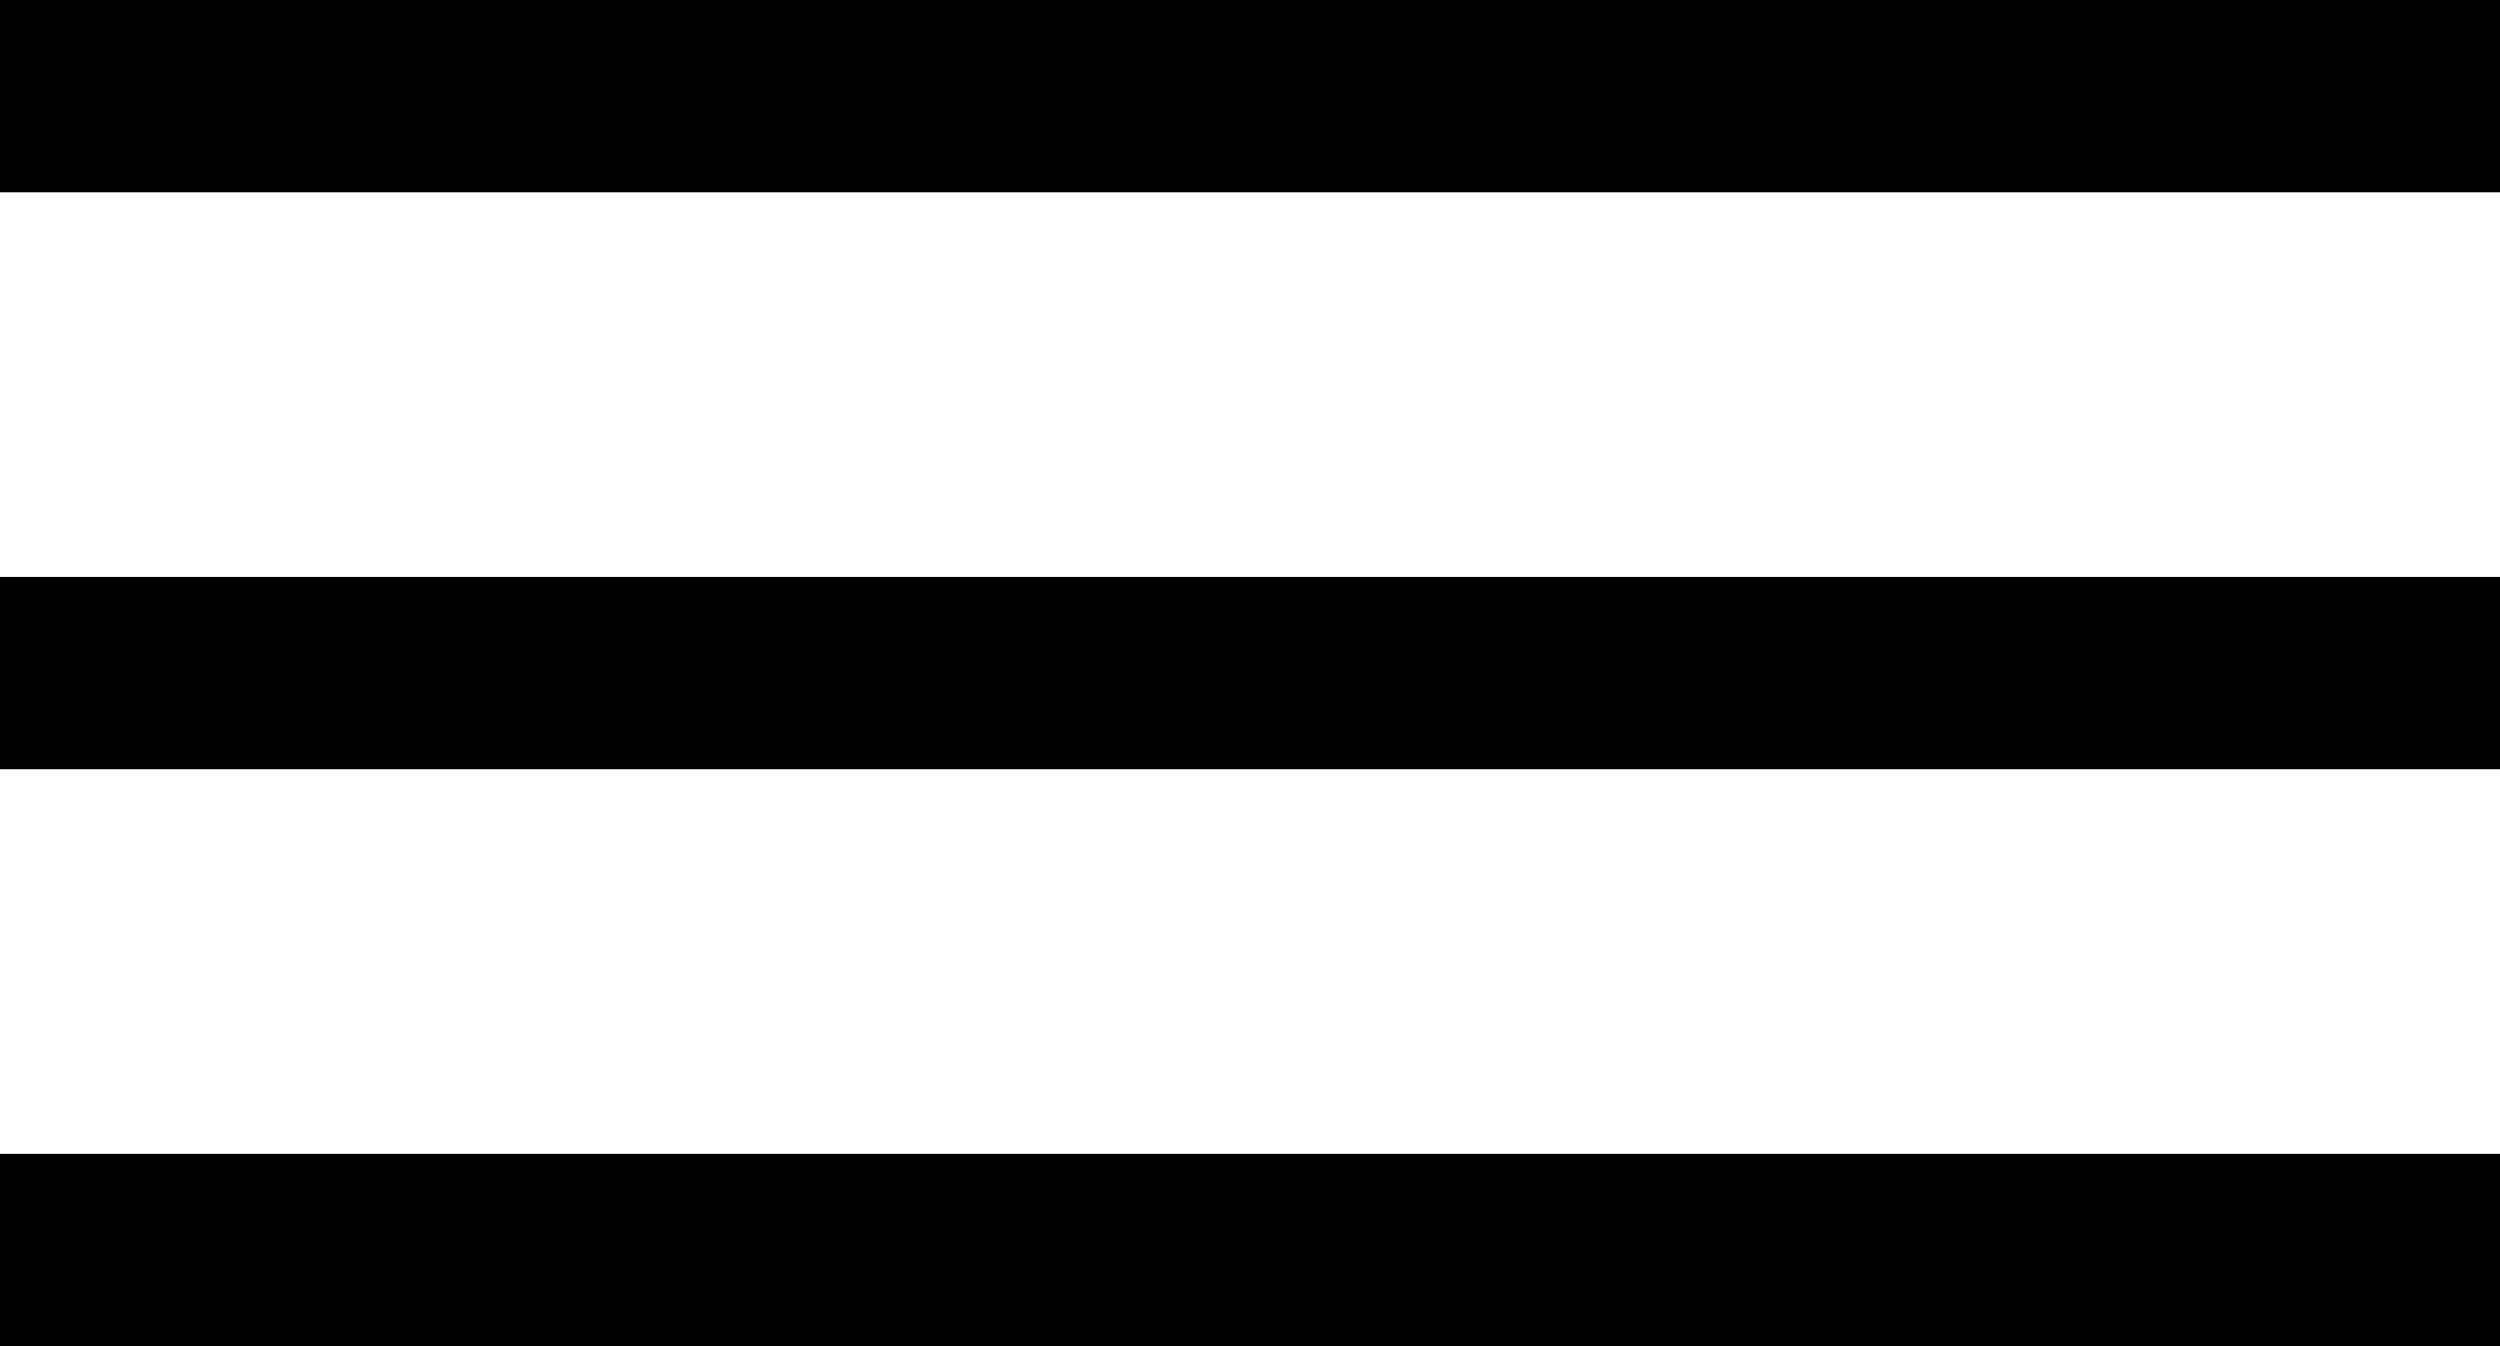 <?xml version="1.0" encoding="UTF-8"?> <svg xmlns="http://www.w3.org/2000/svg" width="26" height="14" viewBox="0 0 26 14" fill="none"> <path d="M26 0H0V2H26V0Z" fill="black"></path> <path d="M26 6H0V8H26V6Z" fill="black"></path> <path d="M26 12H0V14H26V12Z" fill="black"></path> </svg> 